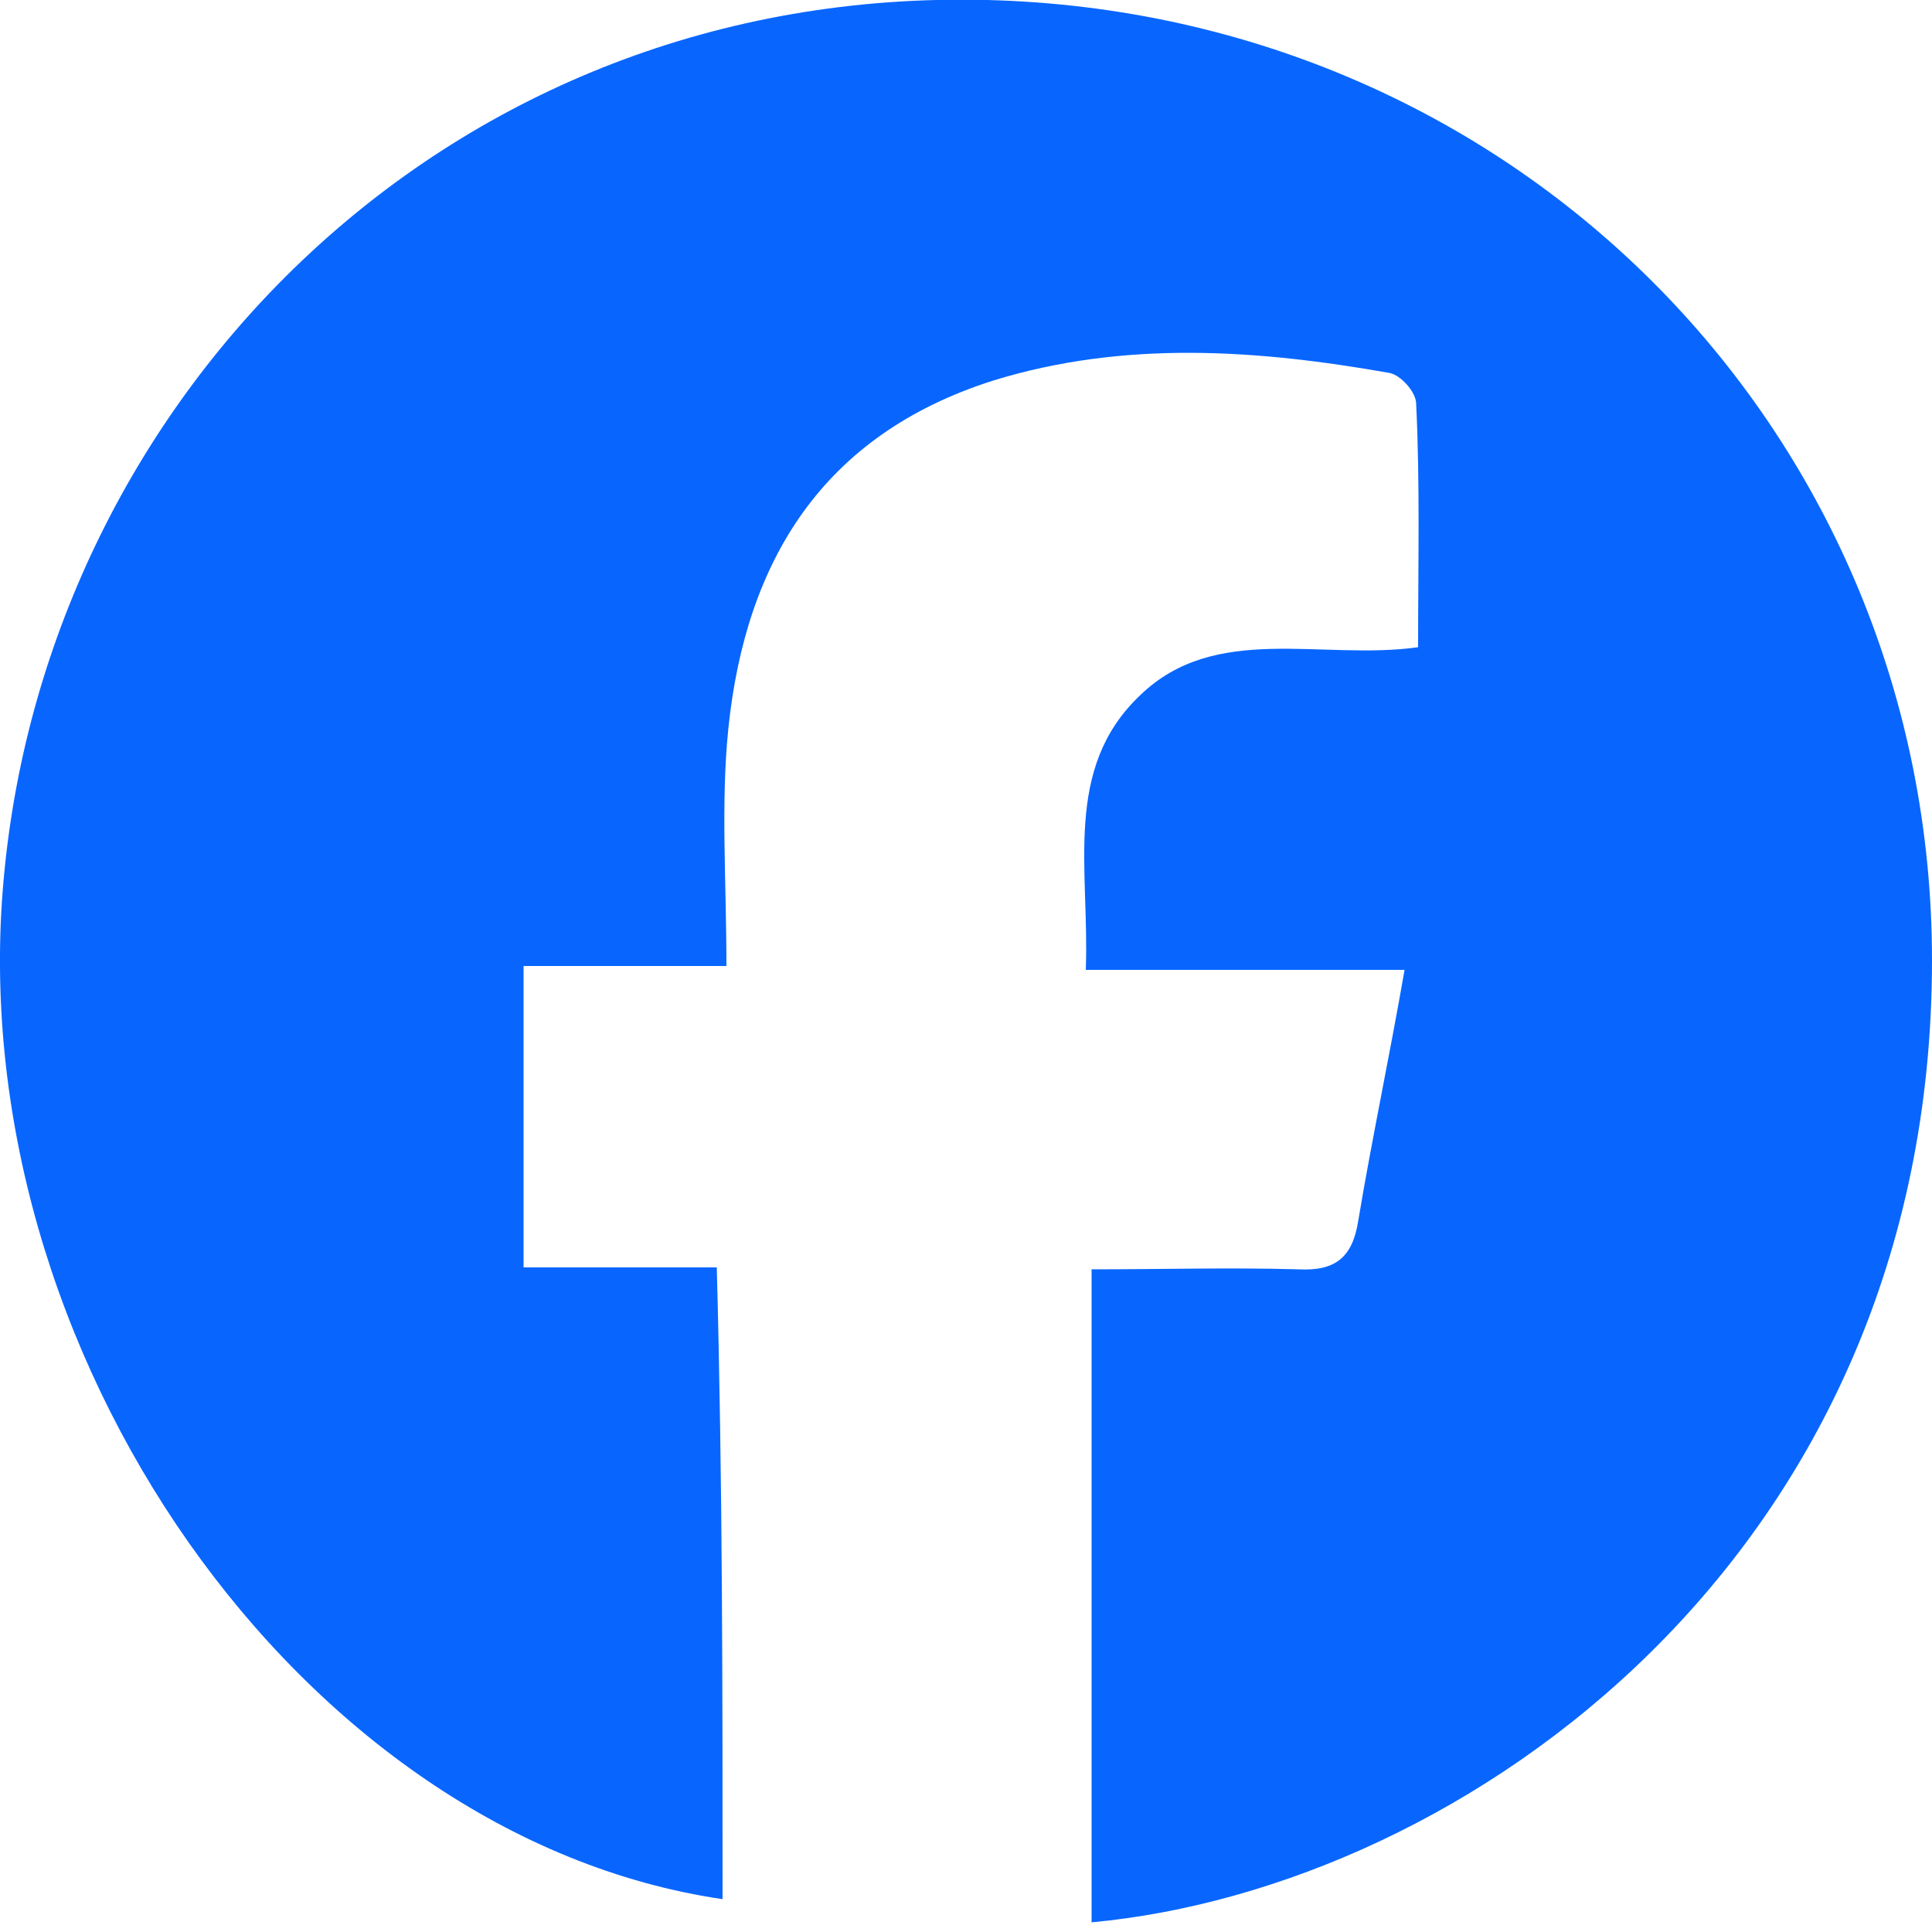 <?xml version="1.0" encoding="utf-8"?>
<!-- Generator: Adobe Illustrator 23.1.0, SVG Export Plug-In . SVG Version: 6.00 Build 0)  -->
<svg version="1.1" id="Capa_1" xmlns="http://www.w3.org/2000/svg" xmlns:xlink="http://www.w3.org/1999/xlink" x="0px" y="0px"
	 viewBox="0 0 100 100" style="enable-background:new 0 0 100 100;" xml:space="preserve">
<style type="text/css">
	.st0{fill:#0866FF;}
</style>
<path class="st0" d="M37.4,98.3C15.6,95.1-2.1,69.9,0.2,45.4C2.5,20.4,23.3-0.7,51.1,0C78.7,0.7,100,22.6,100,49.7
	c0,30.8-24.2,48-43.5,49.8c0-11.2,0-22.3,0-33.8c3.7,0,7.2-0.1,10.7,0c1.9,0.1,2.8-0.6,3.1-2.5c0.7-4.2,1.6-8.4,2.4-13
	c-5.5,0-10.7,0-16.5,0c0.2-5.2-1.2-10.4,2.8-14.2c3.9-3.8,9.4-1.8,14.4-2.5c0-4.3,0.1-8.5-0.1-12.6c0-0.6-0.8-1.5-1.4-1.6
	c-6.8-1.2-13.7-1.7-20.5,0.4c-8.8,2.8-12.8,9.3-13.7,18c-0.4,3.9-0.1,7.9-0.1,12.3c-3.8,0-7.1,0-10.5,0c0,5.3,0,10.3,0,15.6
	c3.4,0,6.6,0,10,0C37.4,76.7,37.4,87.4,37.4,98.3z"/>
</svg>
